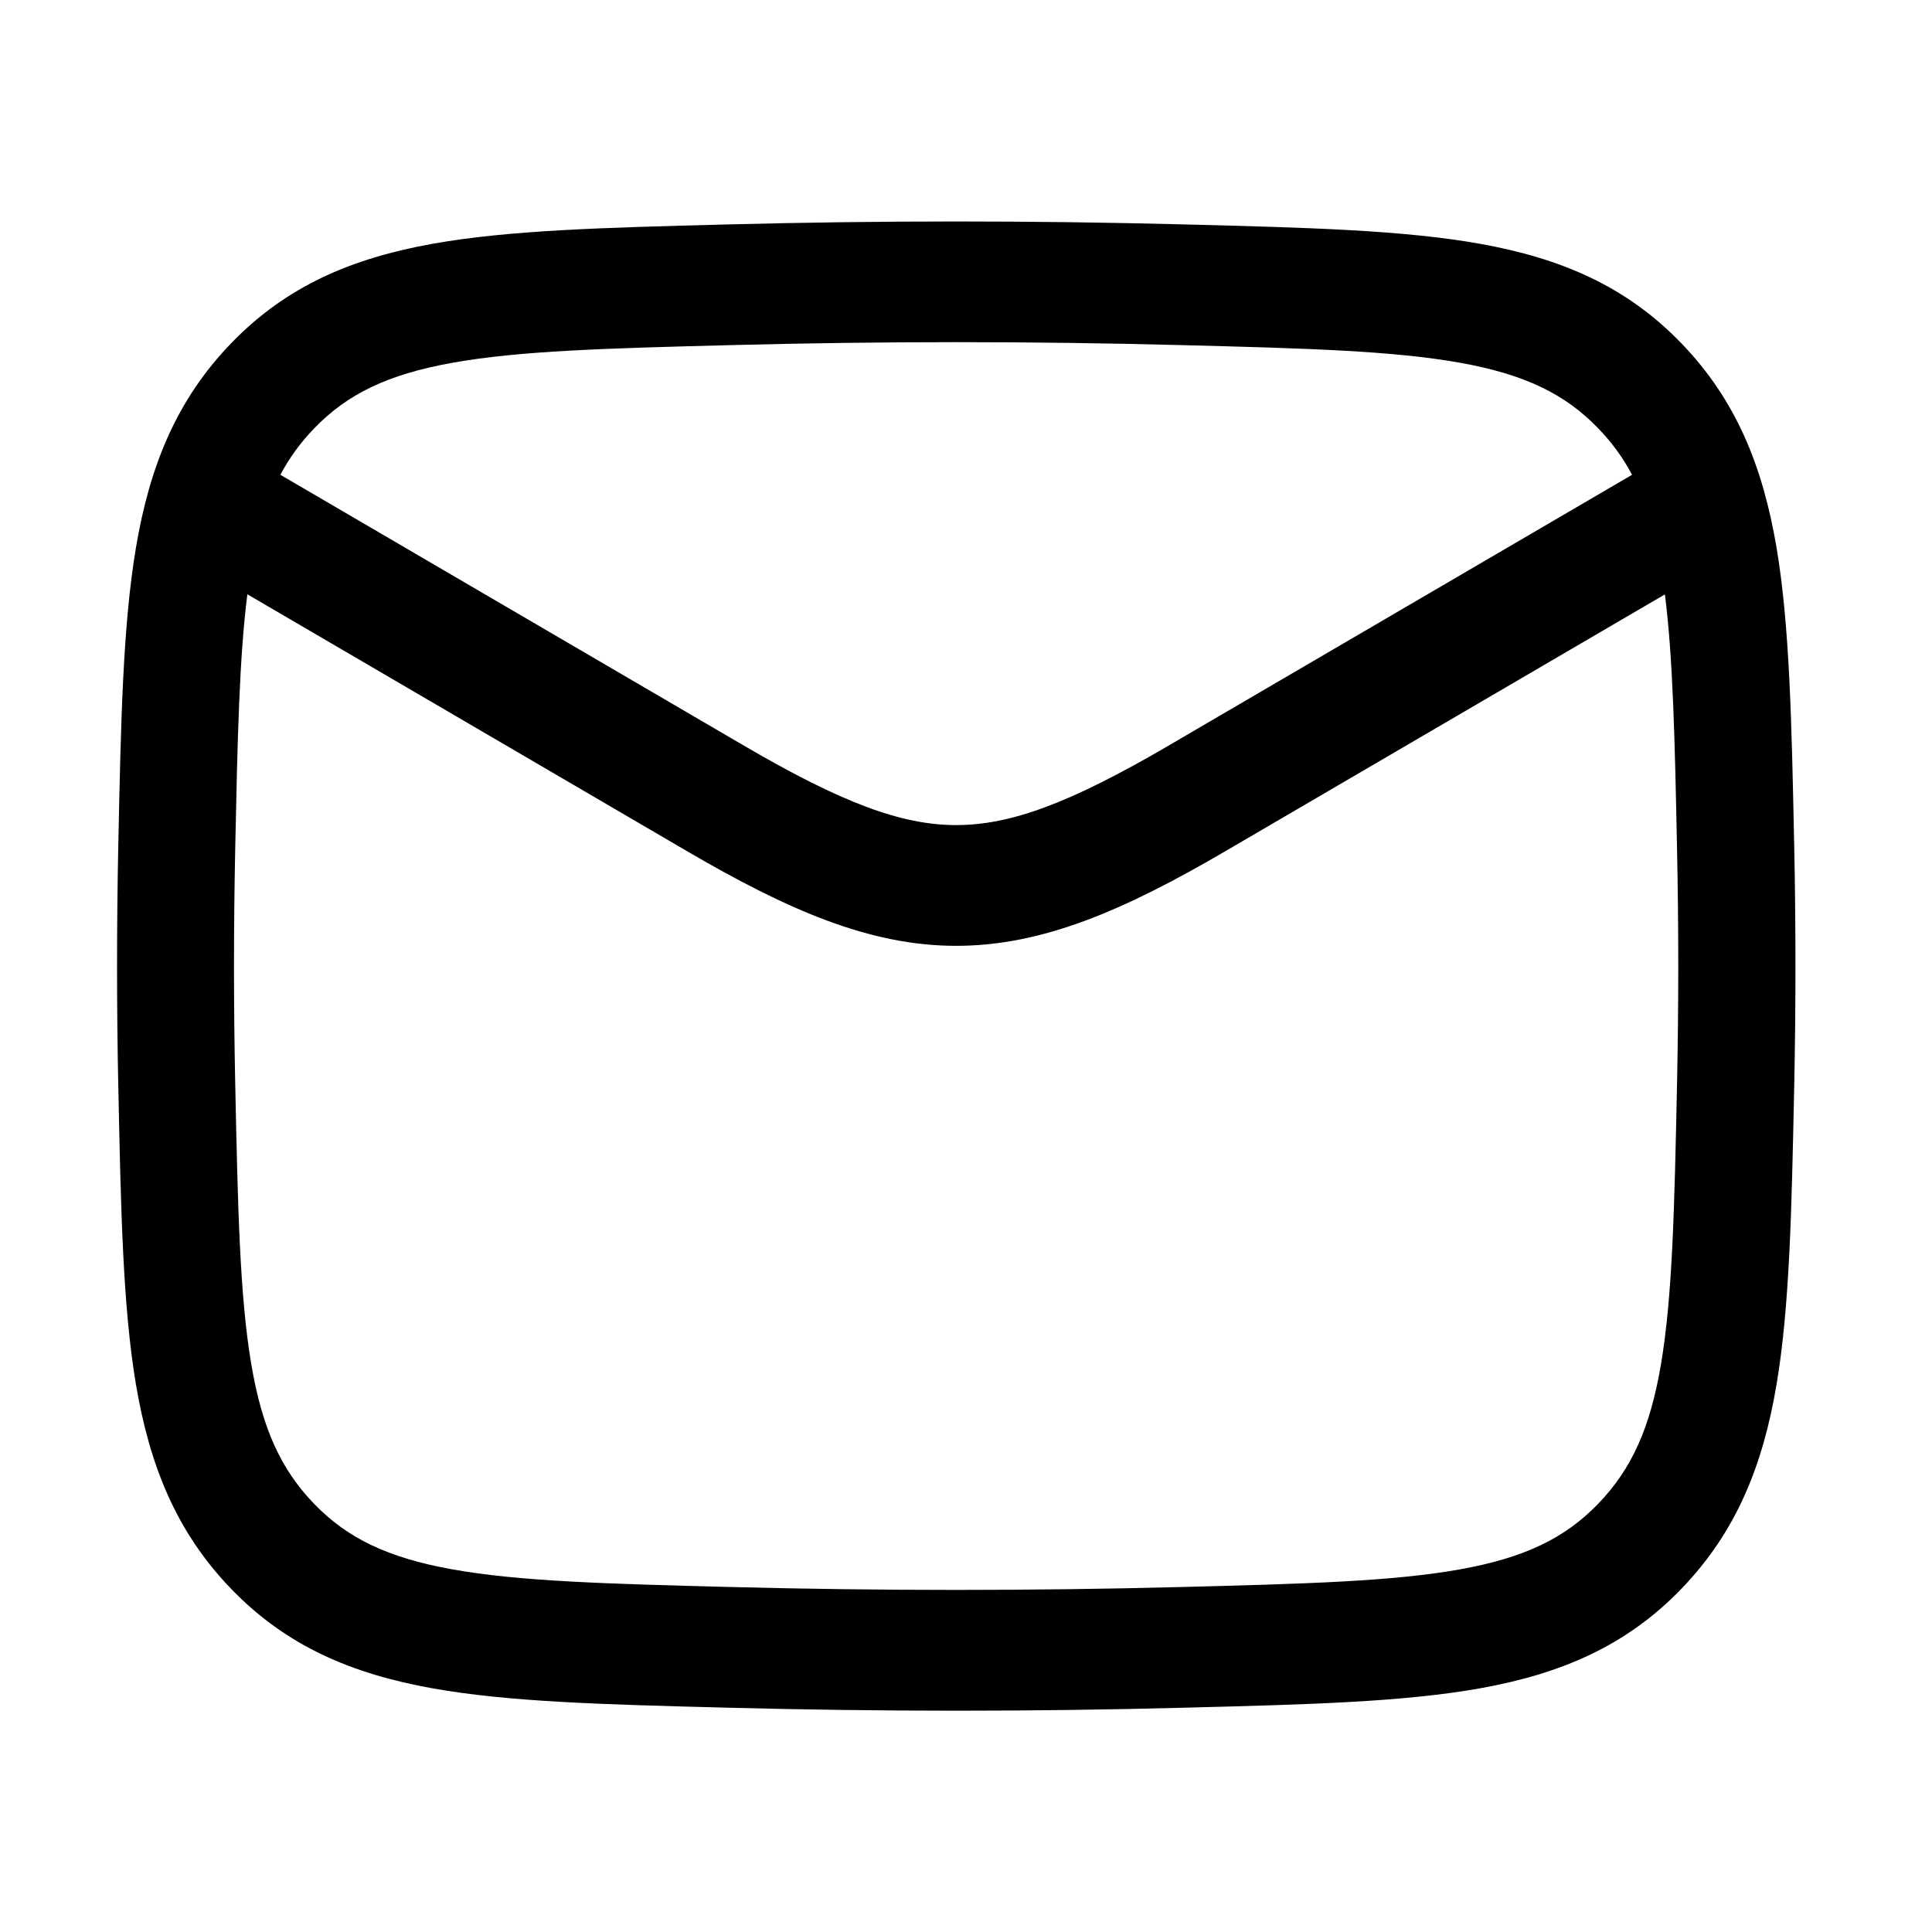 <!-- Generated by weiling.cn -->
<svg version="1.1" xmlns="http://www.w3.org/2000/svg" width="32" height="32" viewBox="0 0 32 32">
<path fill="currentColor" d="M12.112 5.716c2.493-0.065 4.961-0.065 7.453 0 2.064 0.053 3.506 0.093 4.621 0.293 1.070 0.192 1.737 0.517 2.285 1.085 0.225 0.233 0.409 0.483 0.561 0.77l-7.681 4.488c-1.623 0.948-2.608 1.314-3.513 1.314s-1.89-0.366-3.513-1.314l-7.681-4.488c0.152-0.287 0.336-0.537 0.561-0.77 0.549-0.568 1.216-0.893 2.286-1.085 1.113-0.2 2.556-0.24 4.621-0.293zM4.1 9.845l7.269 4.247c1.672 0.977 3.031 1.574 4.469 1.574s2.797-0.597 4.469-1.574l7.269-4.247c0.134 1.056 0.164 2.391 0.201 4.21 0.027 1.3 0.027 2.592 0 3.892-0.043 2.074-0.076 3.518-0.264 4.638-0.18 1.072-0.491 1.751-1.043 2.323-0.549 0.568-1.216 0.893-2.286 1.085-1.113 0.2-2.556 0.24-4.621 0.293-2.493 0.064-4.961 0.064-7.453 0-2.064-0.053-3.507-0.093-4.621-0.293-1.070-0.192-1.737-0.517-2.286-1.085-0.553-0.572-0.862-1.251-1.043-2.323-0.188-1.119-0.221-2.564-0.264-4.638-0.027-1.3-0.027-2.592 0-3.892 0.038-1.819 0.067-3.154 0.201-4.21h0.002zM19.614 3.717c-2.525-0.065-5.026-0.065-7.551 0l-0.076 0.002c-1.971 0.051-3.558 0.092-4.829 0.32-1.331 0.239-2.413 0.698-3.327 1.644-0.911 0.942-1.353 2.042-1.58 3.392-0.216 1.286-0.249 2.882-0.29 4.859l-0.002 0.078c-0.027 1.328-0.027 2.649 0 3.978l0.002 0.078c0.041 1.977 0.074 3.573 0.29 4.859 0.228 1.35 0.67 2.45 1.58 3.392 0.913 0.946 1.996 1.405 3.327 1.644 1.271 0.228 2.858 0.269 4.829 0.32l0.076 0.002c2.525 0.066 5.026 0.066 7.551 0l0.076-0.002c1.971-0.051 3.558-0.092 4.829-0.32 1.331-0.239 2.413-0.698 3.327-1.644 0.91-0.942 1.353-2.042 1.58-3.392 0.216-1.286 0.249-2.882 0.29-4.859l0.002-0.078c0.027-1.329 0.027-2.649 0-3.978l-0.002-0.078c-0.041-1.977-0.074-3.573-0.29-4.859-0.228-1.35-0.67-2.45-1.58-3.392-0.913-0.946-1.996-1.405-3.327-1.644-1.271-0.228-2.858-0.269-4.829-0.32l-0.076-0.002z"></path>
</svg>
